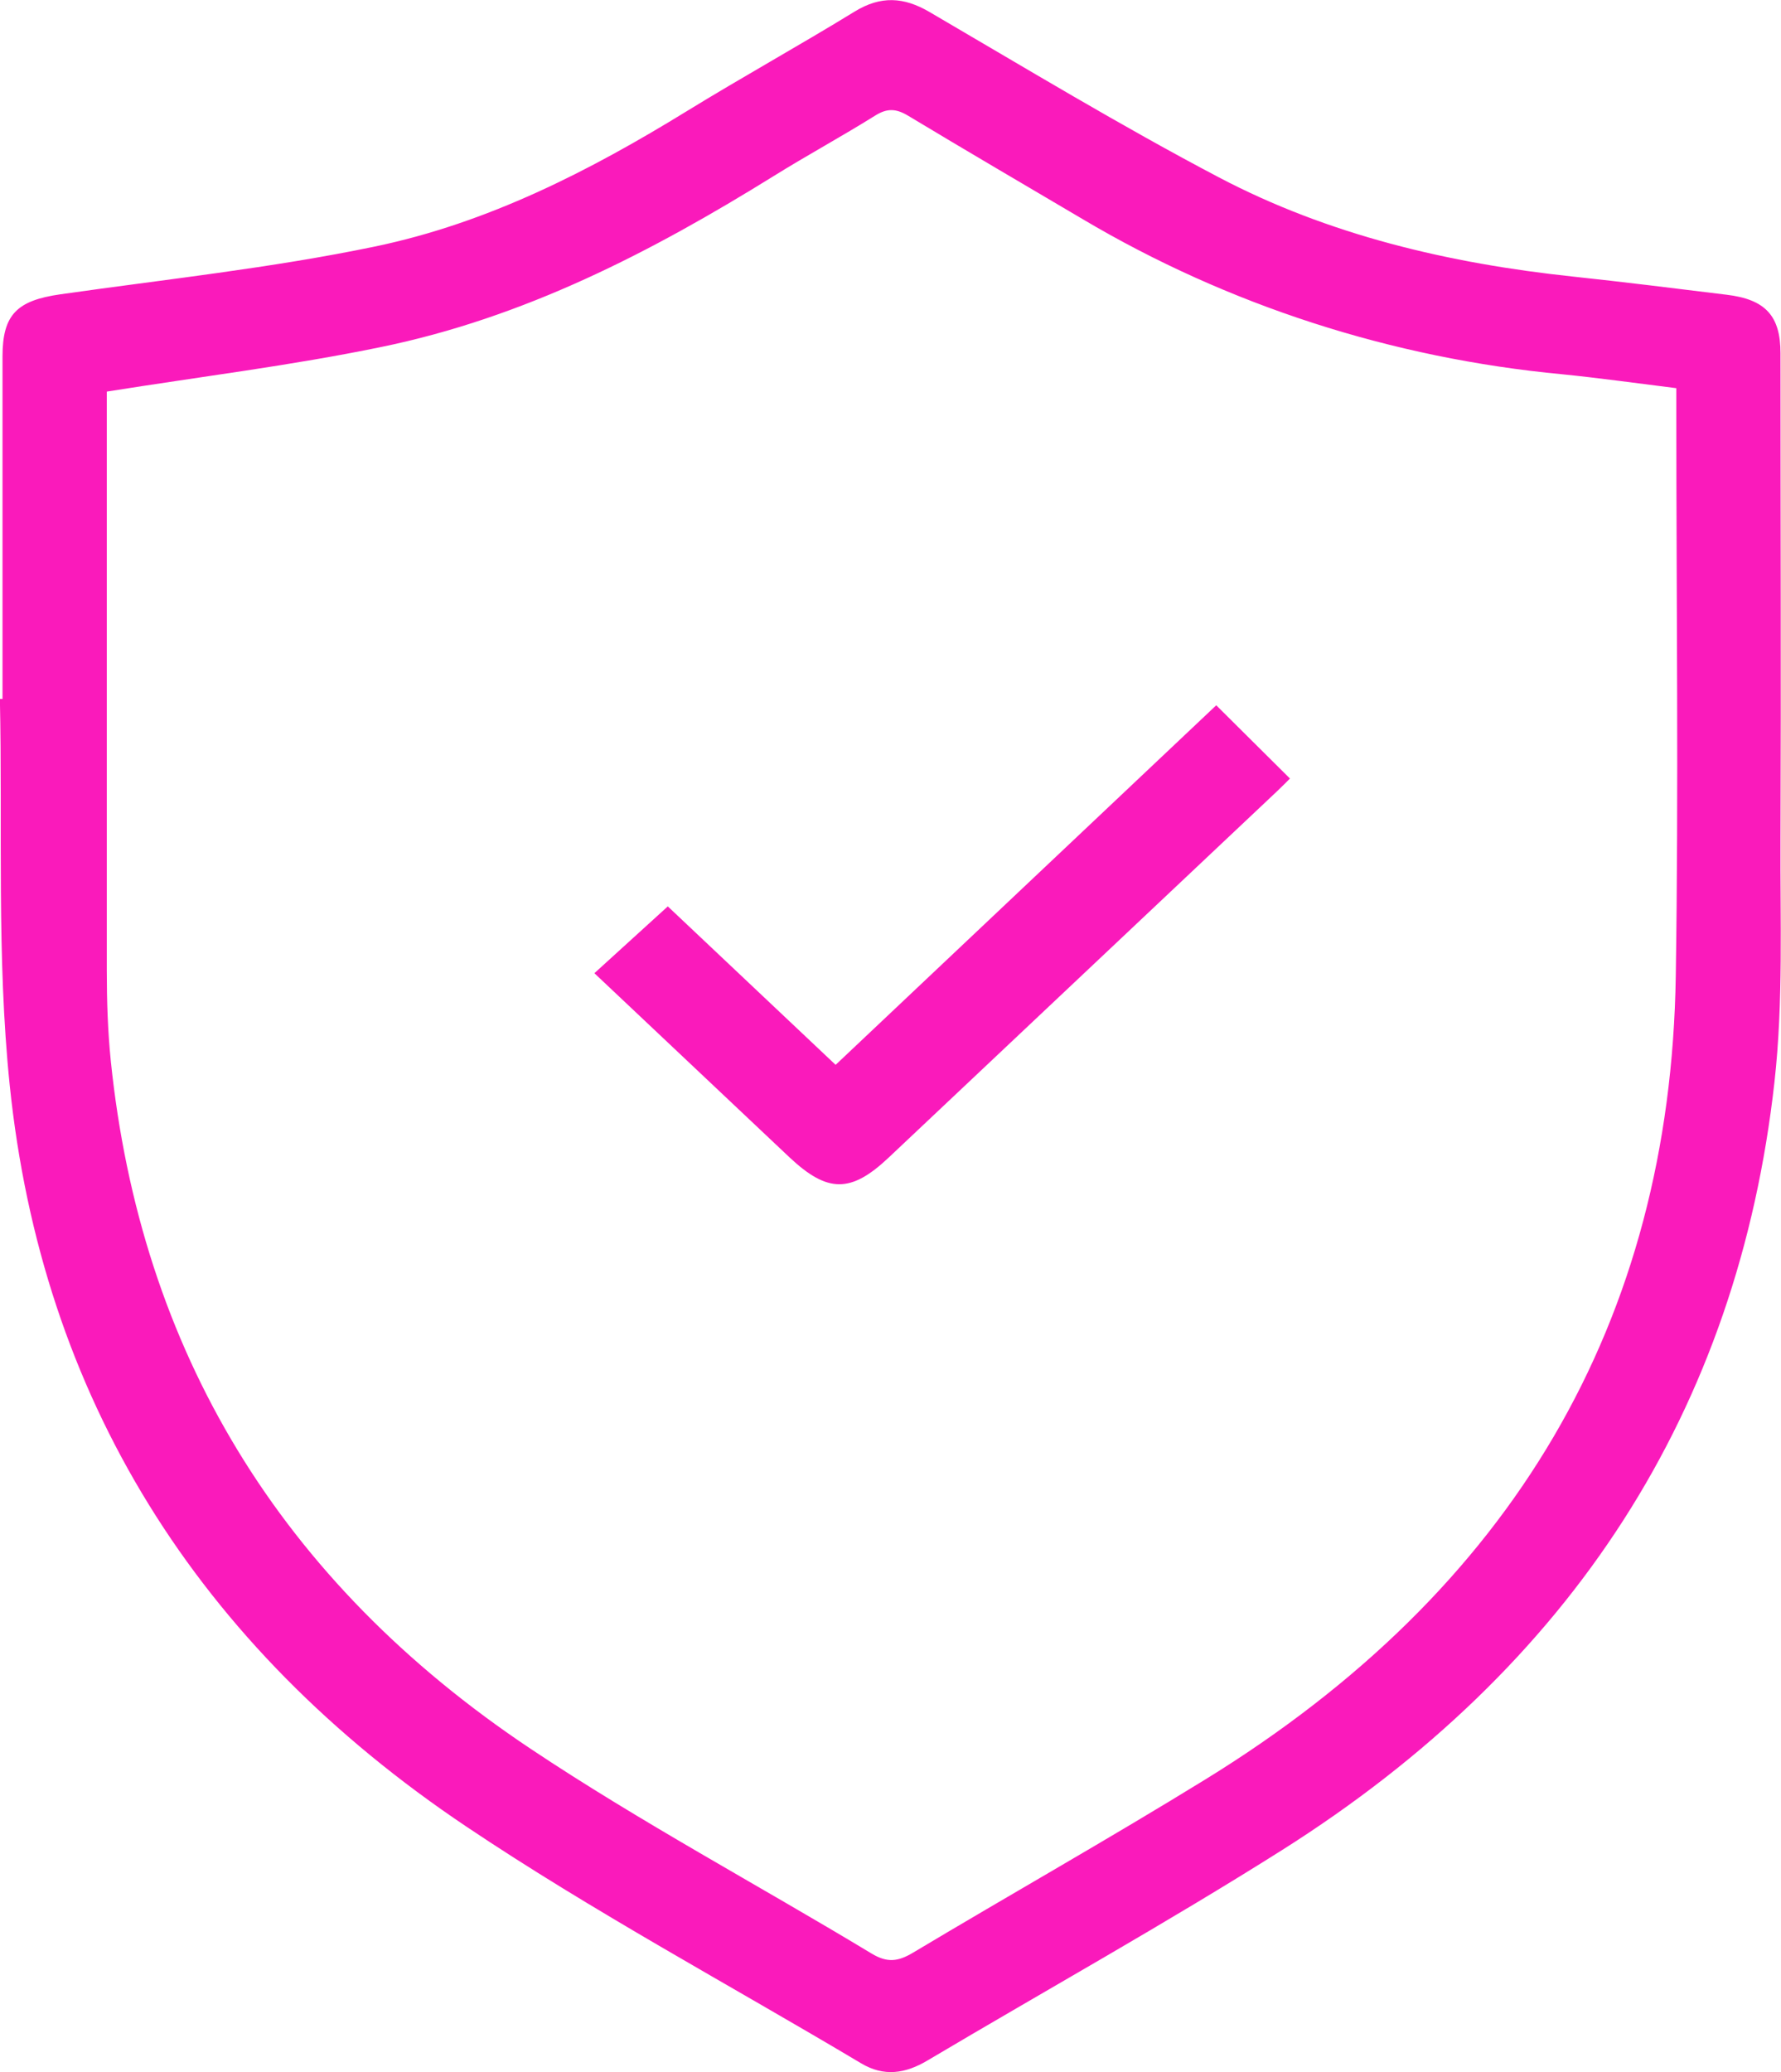 <svg width="49" height="57" viewBox="0 0 49 57" fill="none" xmlns="http://www.w3.org/2000/svg">
<g clip-path="url(#clip0_477_2817)">
<path d="M0.069 19.226C0.069 16.086 0.069 12.947 0.069 9.807C0.069 8.653 0.466 8.267 1.66 8.096C4.546 7.685 7.457 7.375 10.303 6.784C13.422 6.136 16.22 4.702 18.892 3.06C20.417 2.123 21.988 1.254 23.514 0.318C24.232 -0.122 24.866 -0.085 25.575 0.331C28.211 1.87 30.823 3.453 33.529 4.876C36.547 6.463 39.859 7.246 43.285 7.609C44.691 7.759 46.096 7.935 47.499 8.107C48.567 8.234 48.986 8.684 48.986 9.714C48.986 14.169 49.004 18.624 48.986 23.079C48.975 25.306 49.067 27.549 48.821 29.756C47.817 38.78 43.257 45.845 35.275 50.891C32.083 52.907 28.769 54.75 25.516 56.681C24.909 57.041 24.323 57.135 23.69 56.757C20.061 54.593 16.318 52.586 12.826 50.243C5.404 45.266 1.149 38.406 0.267 29.847C-0.095 26.332 0.073 22.768 -0.003 19.227L0.069 19.226ZM2.938 10.772V11.431C2.938 16.522 2.938 21.614 2.938 26.705C2.938 27.531 2.965 28.36 3.048 29.182C3.868 37.134 7.69 43.498 14.6 48.107C17.621 50.123 20.858 51.853 23.979 53.738C24.415 54.001 24.709 53.959 25.119 53.715C27.794 52.115 30.515 50.58 33.167 48.946C41.614 43.744 45.958 36.363 46.105 26.846C46.185 21.691 46.12 16.536 46.12 11.38V10.678C45.039 10.544 44.01 10.399 42.984 10.296C38.292 9.854 33.774 8.393 29.785 6.027C28.184 5.082 26.58 4.144 24.989 3.186C24.663 2.989 24.416 2.968 24.081 3.178C23.163 3.752 22.207 4.27 21.288 4.842C17.929 6.927 14.425 8.742 10.46 9.551C8.011 10.055 5.512 10.362 2.939 10.772H2.938Z" fill="#FA1ABB"/>
<path d="M16.353 26.771L18.373 24.933L22.99 29.292L33.462 19.401L35.49 21.416C35.441 21.465 35.291 21.619 35.134 21.767C31.576 25.125 28.016 28.482 24.454 31.839C23.412 32.823 22.771 32.821 21.724 31.839C19.942 30.159 18.166 28.48 16.353 26.771Z" fill="#FA1ABB"/>
</g>
<defs>
<clipPath id="clip0_477_2817">
<rect width="49" height="57" fill="white"/>
</clipPath>
</defs>
</svg>
